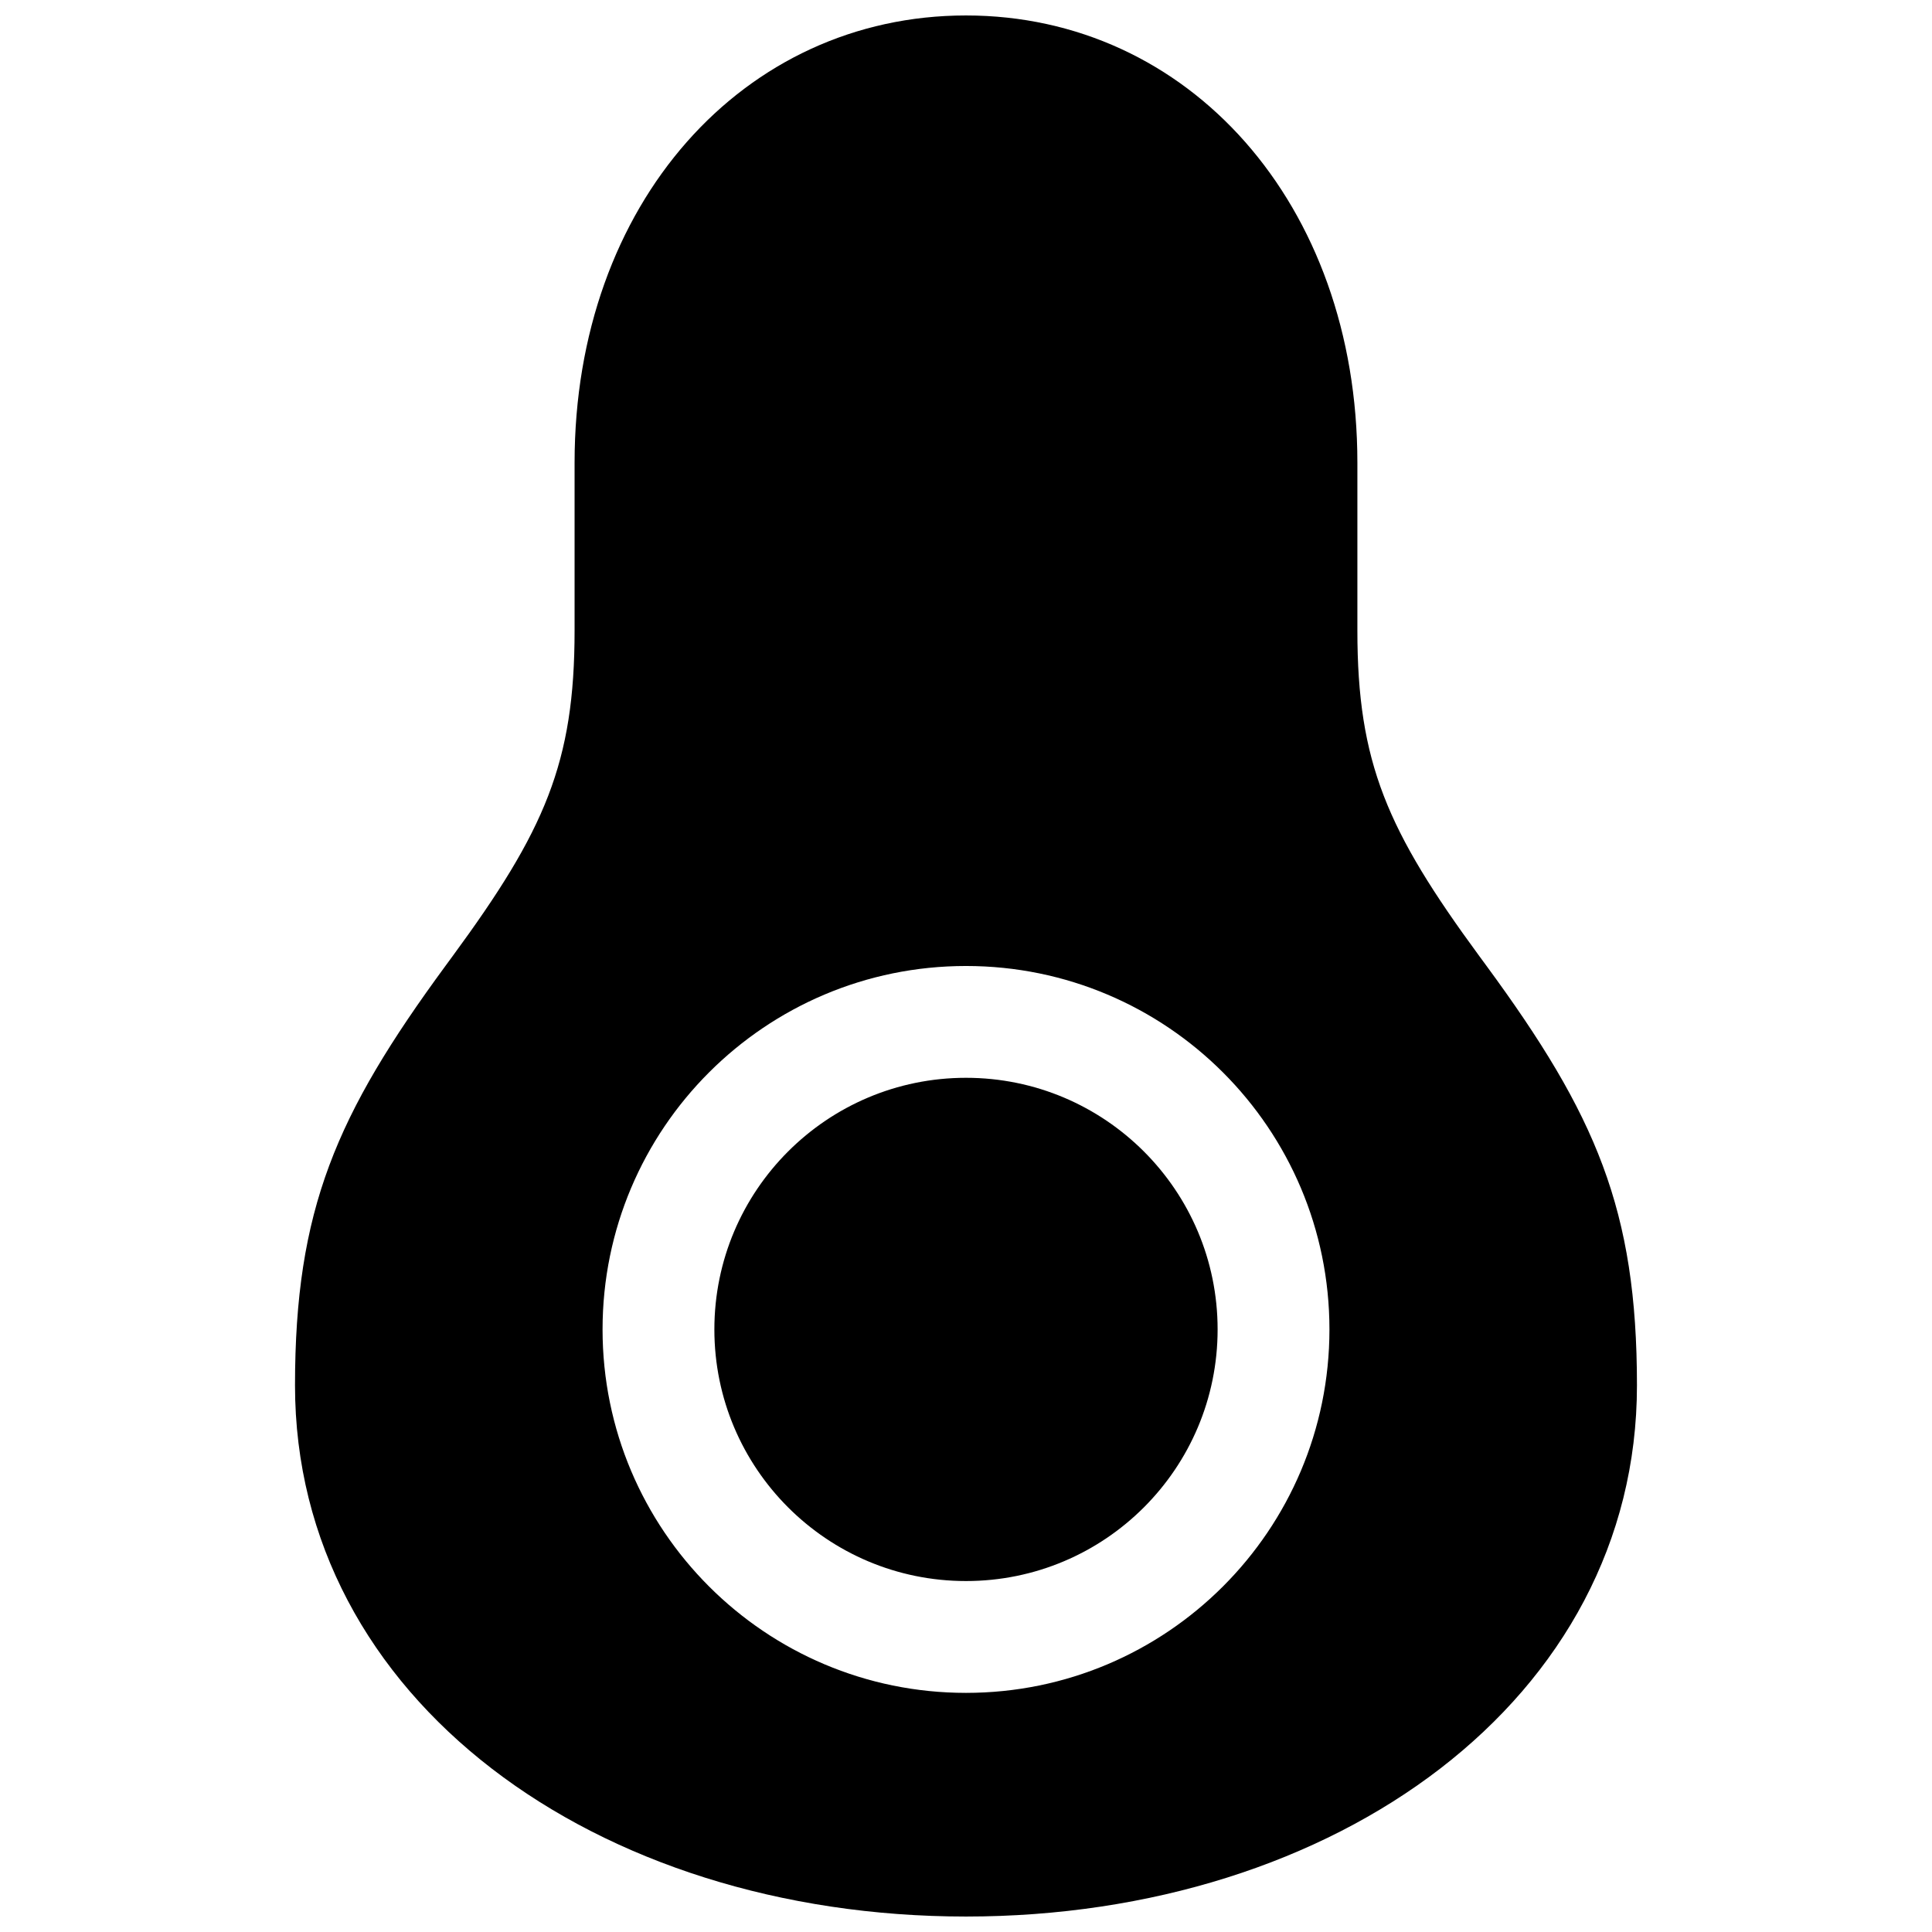 <?xml version="1.0" encoding="UTF-8"?>
<!-- Uploaded to: ICON Repo, www.iconrepo.com, Generator: ICON Repo Mixer Tools -->
<svg width="800px" height="800px" version="1.1" viewBox="144 144 512 512" xmlns="http://www.w3.org/2000/svg">
 <defs>
  <clipPath id="a">
   <path d="m222 148.09h356v503.81h-356z"/>
  </clipPath>
 </defs>
 <g clip-path="url(#a)">
  <path d="m296.27 311.09v-44.453c0-68.672 44.75-118.54 103.73-118.54 58.973 0 103.72 49.871 103.72 118.54v44.453c0 35.078 7.906 53.055 32.32 86.293 0.922 1.254 0.922 1.254 1.852 2.519 29.051 39.555 39.918 64.684 39.918 111.23 0 83.113-79.73 140.77-177.81 140.77-98.086 0-177.82-57.656-177.82-140.77 0-46.547 10.867-71.676 39.922-111.23 0.926-1.266 0.926-1.266 1.848-2.519 24.414-33.238 32.32-51.215 32.32-86.293zm103.73 281.54c53.191 0 96.316-43.125 96.316-96.316 0-53.195-43.125-96.316-96.316-96.316-53.195 0-96.316 43.121-96.316 96.316 0 53.191 43.121 96.316 96.316 96.316zm0-29.637c-36.828 0-66.684-29.855-66.684-66.68 0-36.828 29.855-66.684 66.684-66.684 36.824 0 66.68 29.855 66.68 66.684 0 36.824-29.855 66.68-66.68 66.68z"/>
 </g>
</svg>